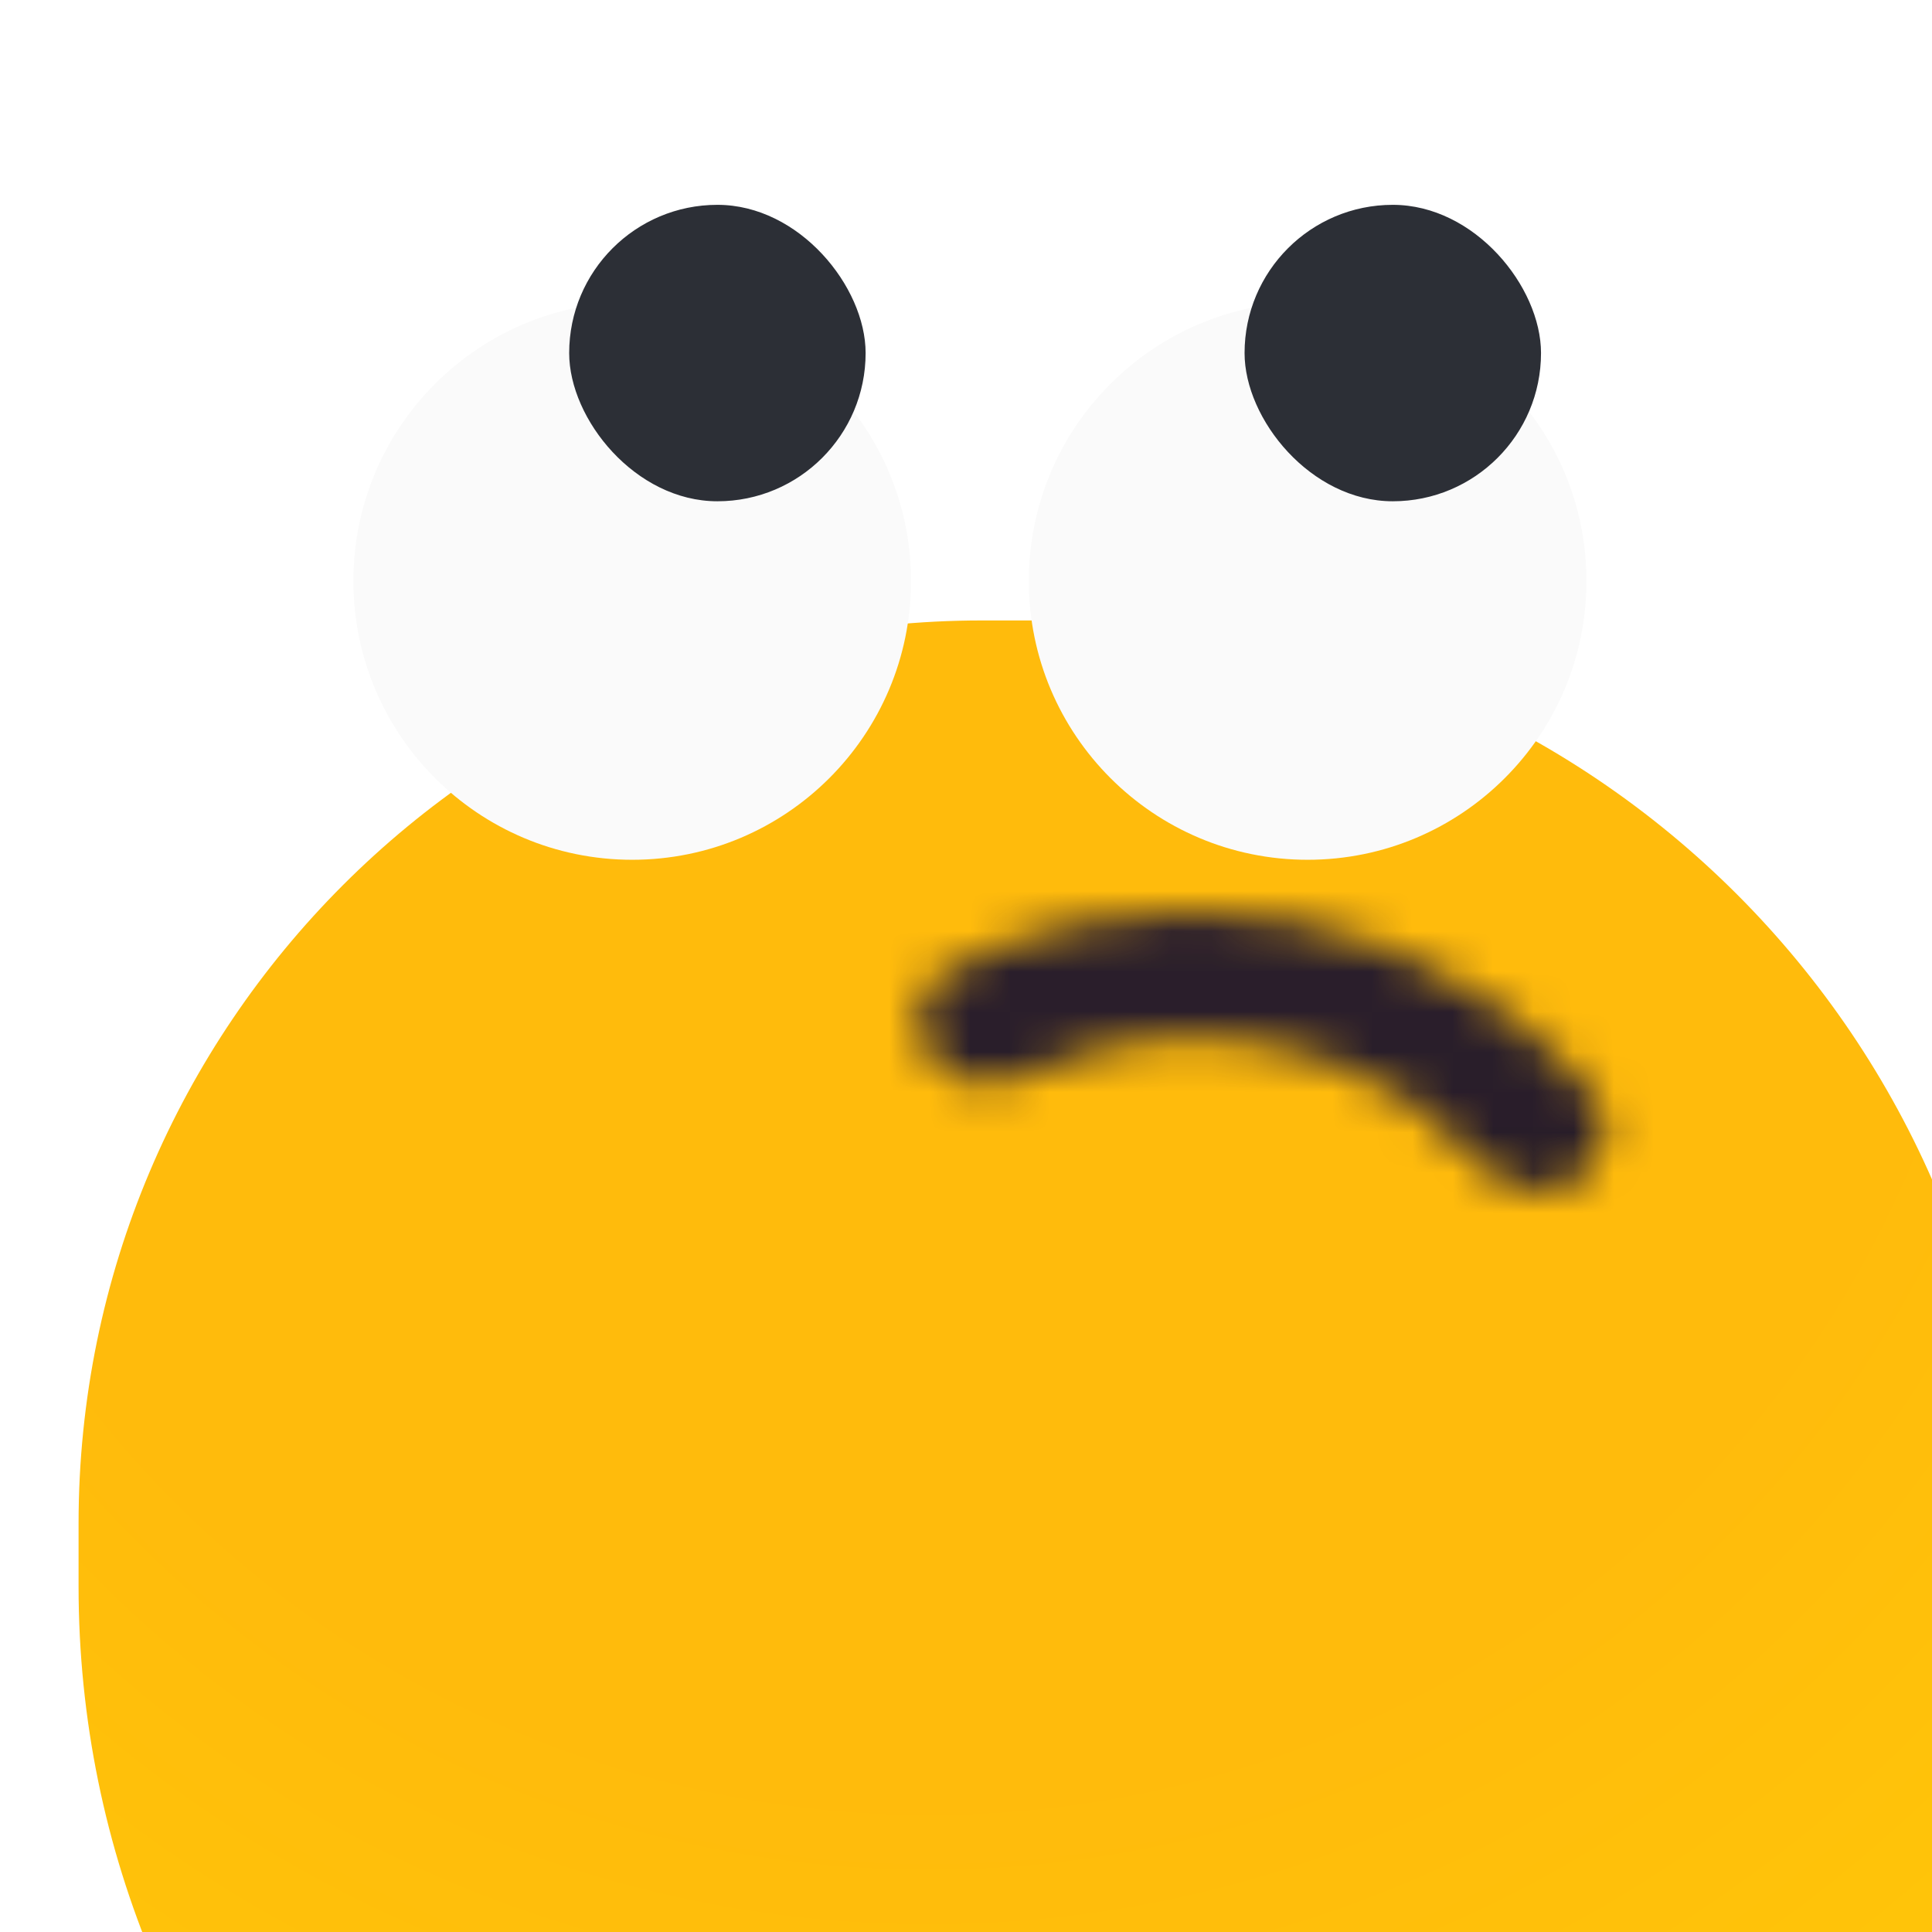 <svg width="48" height="48" viewBox="0 0 48 48" fill="none" xmlns="http://www.w3.org/2000/svg">
<g clip-path="url(#clip0_7269_2603)">
<g filter="url(#filter0_iii_7269_2603)">
<path d="M0 22.439C0 10.046 10.046 0 22.439 0H24.78C37.604 0 48 10.396 48 23.22V24.78C48 37.604 37.604 48 24.78 48H24C10.745 48 0 37.255 0 24V22.439Z" fill="url(#paint0_radial_7269_2603)"/>
</g>
<g filter="url(#filter1_diiii_7269_2603)">
<mask id="path-2-inside-1_7269_2603" fill="white">
<path d="M35.447 30.761C36.276 30.317 36.567 29.259 35.965 28.536C35.245 27.671 34.397 26.902 33.444 26.253C32.003 25.272 30.357 24.588 28.613 24.248C26.869 23.907 25.068 23.918 23.329 24.279C22.155 24.523 21.026 24.923 19.978 25.464C19.16 25.887 19.009 26.951 19.582 27.671C20.107 28.332 21.052 28.456 21.812 28.089C22.518 27.747 23.27 27.492 24.049 27.33C25.328 27.065 26.652 27.057 27.934 27.307C29.216 27.557 30.427 28.06 31.487 28.782C32.108 29.206 32.67 29.699 33.159 30.25C33.737 30.901 34.681 31.173 35.447 30.761Z"/>
</mask>
<path d="M35.447 30.761C36.276 30.317 36.567 29.259 35.965 28.536C35.245 27.671 34.397 26.902 33.444 26.253C32.003 25.272 30.357 24.588 28.613 24.248C26.869 23.907 25.068 23.918 23.329 24.279C22.155 24.523 21.026 24.923 19.978 25.464C19.16 25.887 19.009 26.951 19.582 27.671C20.107 28.332 21.052 28.456 21.812 28.089C22.518 27.747 23.27 27.492 24.049 27.33C25.328 27.065 26.652 27.057 27.934 27.307C29.216 27.557 30.427 28.06 31.487 28.782C32.108 29.206 32.67 29.699 33.159 30.25C33.737 30.901 34.681 31.173 35.447 30.761Z" stroke="url(#paint1_linear_7269_2603)" stroke-width="4.293" stroke-linejoin="round" mask="url(#path-2-inside-1_7269_2603)"/>
</g>
<g filter="url(#filter2_d_7269_2603)">
<g filter="url(#filter3_i_7269_2603)">
<circle cx="15.707" cy="14.537" r="6.927" fill="#FAFAFA"/>
</g>
<g filter="url(#filter4_i_7269_2603)">
<rect x="12.023" y="10.852" width="7.365" height="7.365" rx="3.683" fill="#2C2F36"/>
</g>
</g>
<g filter="url(#filter5_d_7269_2603)">
<g filter="url(#filter6_i_7269_2603)">
<circle cx="32.488" cy="14.537" r="6.927" fill="#FAFAFA"/>
</g>
<g filter="url(#filter7_i_7269_2603)">
<rect x="28.803" y="10.852" width="7.365" height="7.365" rx="3.683" fill="#2C2F36"/>
</g>
</g>
</g>
<defs>
<filter id="filter0_iii_7269_2603" x="-2.146" y="-4.683" width="54.244" height="63.61" filterUnits="userSpaceOnUse" color-interpolation-filters="sRGB">
<feFlood flood-opacity="0" result="BackgroundImageFix"/>
<feBlend mode="normal" in="SourceGraphic" in2="BackgroundImageFix" result="shape"/>
<feColorMatrix in="SourceAlpha" type="matrix" values="0 0 0 0 0 0 0 0 0 0 0 0 0 0 0 0 0 0 127 0" result="hardAlpha"/>
<feMorphology radius="1.561" operator="erode" in="SourceAlpha" result="effect1_innerShadow_7269_2603"/>
<feOffset dx="4.098" dy="14.244"/>
<feGaussianBlur stdDeviation="4.683"/>
<feComposite in2="hardAlpha" operator="arithmetic" k2="-1" k3="1"/>
<feColorMatrix type="matrix" values="0 0 0 0 0.683 0 0 0 0 0.065 0 0 0 0 0.783 0 0 0 0.14 0"/>
<feBlend mode="normal" in2="shape" result="effect1_innerShadow_7269_2603"/>
<feColorMatrix in="SourceAlpha" type="matrix" values="0 0 0 0 0 0 0 0 0 0 0 0 0 0 0 0 0 0 127 0" result="hardAlpha"/>
<feOffset dy="-4.683"/>
<feGaussianBlur stdDeviation="3.024"/>
<feComposite in2="hardAlpha" operator="arithmetic" k2="-1" k3="1"/>
<feColorMatrix type="matrix" values="0 0 0 0 0.944 0 0 0 0 0.224 0 0 0 0 0.958 0 0 0 0.44 0"/>
<feBlend mode="normal" in2="effect1_innerShadow_7269_2603" result="effect2_innerShadow_7269_2603"/>
<feColorMatrix in="SourceAlpha" type="matrix" values="0 0 0 0 0 0 0 0 0 0 0 0 0 0 0 0 0 0 127 0" result="hardAlpha"/>
<feOffset dx="-2.146" dy="5.854"/>
<feGaussianBlur stdDeviation="3.024"/>
<feComposite in2="hardAlpha" operator="arithmetic" k2="-1" k3="1"/>
<feColorMatrix type="matrix" values="0 0 0 0 1 0 0 0 0 0.767 0 0 0 0 0.693 0 0 0 0.68 0"/>
<feBlend mode="normal" in2="effect2_innerShadow_7269_2603" result="effect3_innerShadow_7269_2603"/>
</filter>
<filter id="filter1_diiii_7269_2603" x="12.734" y="19.252" width="30.055" height="19.964" filterUnits="userSpaceOnUse" color-interpolation-filters="sRGB">
<feFlood flood-opacity="0" result="BackgroundImageFix"/>
<feColorMatrix in="SourceAlpha" type="matrix" values="0 0 0 0 0 0 0 0 0 0 0 0 0 0 0 0 0 0 127 0" result="hardAlpha"/>
<feOffset dy="1.756"/>
<feGaussianBlur stdDeviation="3.252"/>
<feColorMatrix type="matrix" values="0 0 0 0 0.03 0 0 0 0 0.022 0 0 0 0 0.031 0 0 0 0.24 0"/>
<feBlend mode="normal" in2="BackgroundImageFix" result="effect1_dropShadow_7269_2603"/>
<feBlend mode="normal" in="SourceGraphic" in2="effect1_dropShadow_7269_2603" result="shape"/>
<feColorMatrix in="SourceAlpha" type="matrix" values="0 0 0 0 0 0 0 0 0 0 0 0 0 0 0 0 0 0 127 0" result="hardAlpha"/>
<feOffset dy="0.585"/>
<feGaussianBlur stdDeviation="0.506"/>
<feComposite in2="hardAlpha" operator="arithmetic" k2="-1" k3="1"/>
<feColorMatrix type="matrix" values="0 0 0 0 0.173 0 0 0 0 0.126 0 0 0 0 0.179 0 0 0 1 0"/>
<feBlend mode="normal" in2="shape" result="effect2_innerShadow_7269_2603"/>
<feColorMatrix in="SourceAlpha" type="matrix" values="0 0 0 0 0 0 0 0 0 0 0 0 0 0 0 0 0 0 127 0" result="hardAlpha"/>
<feOffset dy="-4.878"/>
<feGaussianBlur stdDeviation="0.253"/>
<feComposite in2="hardAlpha" operator="arithmetic" k2="-1" k3="1"/>
<feColorMatrix type="matrix" values="0 0 0 0 0.12 0 0 0 0 0.087 0 0 0 0 0.123 0 0 0 1 0"/>
<feBlend mode="normal" in2="effect2_innerShadow_7269_2603" result="effect3_innerShadow_7269_2603"/>
<feColorMatrix in="SourceAlpha" type="matrix" values="0 0 0 0 0 0 0 0 0 0 0 0 0 0 0 0 0 0 127 0" result="hardAlpha"/>
<feMorphology radius="5.161" operator="dilate" in="SourceAlpha" result="effect4_innerShadow_7269_2603"/>
<feOffset dx="1.795" dy="-2.537"/>
<feGaussianBlur stdDeviation="2.02"/>
<feComposite in2="hardAlpha" operator="arithmetic" k2="-1" k3="1"/>
<feColorMatrix type="matrix" values="0 0 0 0 0.462 0 0 0 0 0.204 0 0 0 0 0.504 0 0 0 0.35 0"/>
<feBlend mode="normal" in2="effect3_innerShadow_7269_2603" result="effect4_innerShadow_7269_2603"/>
<feColorMatrix in="SourceAlpha" type="matrix" values="0 0 0 0 0 0 0 0 0 0 0 0 0 0 0 0 0 0 127 0" result="hardAlpha"/>
<feMorphology radius="5.161" operator="dilate" in="SourceAlpha" result="effect5_innerShadow_7269_2603"/>
<feOffset dx="1.795" dy="3.707"/>
<feGaussianBlur stdDeviation="2.02"/>
<feComposite in2="hardAlpha" operator="arithmetic" k2="-1" k3="1"/>
<feColorMatrix type="matrix" values="0 0 0 0 0.462 0 0 0 0 0.204 0 0 0 0 0.504 0 0 0 0.35 0"/>
<feBlend mode="normal" in2="effect4_innerShadow_7269_2603" result="effect5_innerShadow_7269_2603"/>
</filter>
<filter id="filter2_d_7269_2603" x="5.98" y="5.399" width="19.454" height="19.454" filterUnits="userSpaceOnUse" color-interpolation-filters="sRGB">
<feFlood flood-opacity="0" result="BackgroundImageFix"/>
<feColorMatrix in="SourceAlpha" type="matrix" values="0 0 0 0 0 0 0 0 0 0 0 0 0 0 0 0 0 0 127 0" result="hardAlpha"/>
<feOffset dy="0.59"/>
<feGaussianBlur stdDeviation="1.4"/>
<feColorMatrix type="matrix" values="0 0 0 0 0 0 0 0 0 0 0 0 0 0 0 0 0 0 0.25 0"/>
<feBlend mode="normal" in2="BackgroundImageFix" result="effect1_dropShadow_7269_2603"/>
<feBlend mode="normal" in="SourceGraphic" in2="effect1_dropShadow_7269_2603" result="shape"/>
</filter>
<filter id="filter3_i_7269_2603" x="8.78" y="6.917" width="13.854" height="14.546" filterUnits="userSpaceOnUse" color-interpolation-filters="sRGB">
<feFlood flood-opacity="0" result="BackgroundImageFix"/>
<feBlend mode="normal" in="SourceGraphic" in2="BackgroundImageFix" result="shape"/>
<feColorMatrix in="SourceAlpha" type="matrix" values="0 0 0 0 0 0 0 0 0 0 0 0 0 0 0 0 0 0 127 0" result="hardAlpha"/>
<feOffset dy="-0.693"/>
<feGaussianBlur stdDeviation="1.732"/>
<feComposite in2="hardAlpha" operator="arithmetic" k2="-1" k3="1"/>
<feColorMatrix type="matrix" values="0 0 0 0 0 0 0 0 0 0 0 0 0 0 0 0 0 0 0.25 0"/>
<feBlend mode="normal" in2="shape" result="effect1_innerShadow_7269_2603"/>
</filter>
<filter id="filter4_i_7269_2603" x="12.023" y="10.852" width="7.365" height="7.365" filterUnits="userSpaceOnUse" color-interpolation-filters="sRGB">
<feFlood flood-opacity="0" result="BackgroundImageFix"/>
<feBlend mode="normal" in="SourceGraphic" in2="BackgroundImageFix" result="shape"/>
<feColorMatrix in="SourceAlpha" type="matrix" values="0 0 0 0 0 0 0 0 0 0 0 0 0 0 0 0 0 0 127 0" result="hardAlpha"/>
<feMorphology radius="6.088" operator="dilate" in="SourceAlpha" result="effect1_innerShadow_7269_2603"/>
<feOffset dx="2.118" dy="-6.353"/>
<feGaussianBlur stdDeviation="2.382"/>
<feComposite in2="hardAlpha" operator="arithmetic" k2="-1" k3="1"/>
<feColorMatrix type="matrix" values="0 0 0 0 0.462 0 0 0 0 0.204 0 0 0 0 0.504 0 0 0 0.35 0"/>
<feBlend mode="normal" in2="shape" result="effect1_innerShadow_7269_2603"/>
</filter>
<filter id="filter5_d_7269_2603" x="22.761" y="5.399" width="19.454" height="19.454" filterUnits="userSpaceOnUse" color-interpolation-filters="sRGB">
<feFlood flood-opacity="0" result="BackgroundImageFix"/>
<feColorMatrix in="SourceAlpha" type="matrix" values="0 0 0 0 0 0 0 0 0 0 0 0 0 0 0 0 0 0 127 0" result="hardAlpha"/>
<feOffset dy="0.59"/>
<feGaussianBlur stdDeviation="1.4"/>
<feColorMatrix type="matrix" values="0 0 0 0 0 0 0 0 0 0 0 0 0 0 0 0 0 0 0.25 0"/>
<feBlend mode="normal" in2="BackgroundImageFix" result="effect1_dropShadow_7269_2603"/>
<feBlend mode="normal" in="SourceGraphic" in2="effect1_dropShadow_7269_2603" result="shape"/>
</filter>
<filter id="filter6_i_7269_2603" x="25.561" y="6.917" width="13.854" height="14.546" filterUnits="userSpaceOnUse" color-interpolation-filters="sRGB">
<feFlood flood-opacity="0" result="BackgroundImageFix"/>
<feBlend mode="normal" in="SourceGraphic" in2="BackgroundImageFix" result="shape"/>
<feColorMatrix in="SourceAlpha" type="matrix" values="0 0 0 0 0 0 0 0 0 0 0 0 0 0 0 0 0 0 127 0" result="hardAlpha"/>
<feOffset dy="-0.693"/>
<feGaussianBlur stdDeviation="1.732"/>
<feComposite in2="hardAlpha" operator="arithmetic" k2="-1" k3="1"/>
<feColorMatrix type="matrix" values="0 0 0 0 0 0 0 0 0 0 0 0 0 0 0 0 0 0 0.25 0"/>
<feBlend mode="normal" in2="shape" result="effect1_innerShadow_7269_2603"/>
</filter>
<filter id="filter7_i_7269_2603" x="28.803" y="10.852" width="7.365" height="7.365" filterUnits="userSpaceOnUse" color-interpolation-filters="sRGB">
<feFlood flood-opacity="0" result="BackgroundImageFix"/>
<feBlend mode="normal" in="SourceGraphic" in2="BackgroundImageFix" result="shape"/>
<feColorMatrix in="SourceAlpha" type="matrix" values="0 0 0 0 0 0 0 0 0 0 0 0 0 0 0 0 0 0 127 0" result="hardAlpha"/>
<feMorphology radius="6.088" operator="dilate" in="SourceAlpha" result="effect1_innerShadow_7269_2603"/>
<feOffset dx="2.118" dy="-6.353"/>
<feGaussianBlur stdDeviation="2.382"/>
<feComposite in2="hardAlpha" operator="arithmetic" k2="-1" k3="1"/>
<feColorMatrix type="matrix" values="0 0 0 0 0.462 0 0 0 0 0.204 0 0 0 0 0.504 0 0 0 0.35 0"/>
<feBlend mode="normal" in2="shape" result="effect1_innerShadow_7269_2603"/>
</filter>
<radialGradient id="paint0_radial_7269_2603" cx="0" cy="0" r="1" gradientUnits="userSpaceOnUse" gradientTransform="translate(21.268 3.122) rotate(86.517) scale(44.961)">
<stop offset="0.576" stop-color="#FFBB0C"/>
<stop offset="1" stop-color="#FFC907"/>
</radialGradient>
<linearGradient id="paint1_linear_7269_2603" x1="26.049" y1="47.61" x2="26.049" y2="24" gradientUnits="userSpaceOnUse">
<stop stop-color="#201721"/>
<stop offset="1" stop-color="#2B1F2C"/>
</linearGradient>
<clipPath id="clip0_7269_2603">
<rect width="48" height="48" fill="white"/>
</clipPath>
</defs>
</svg>
